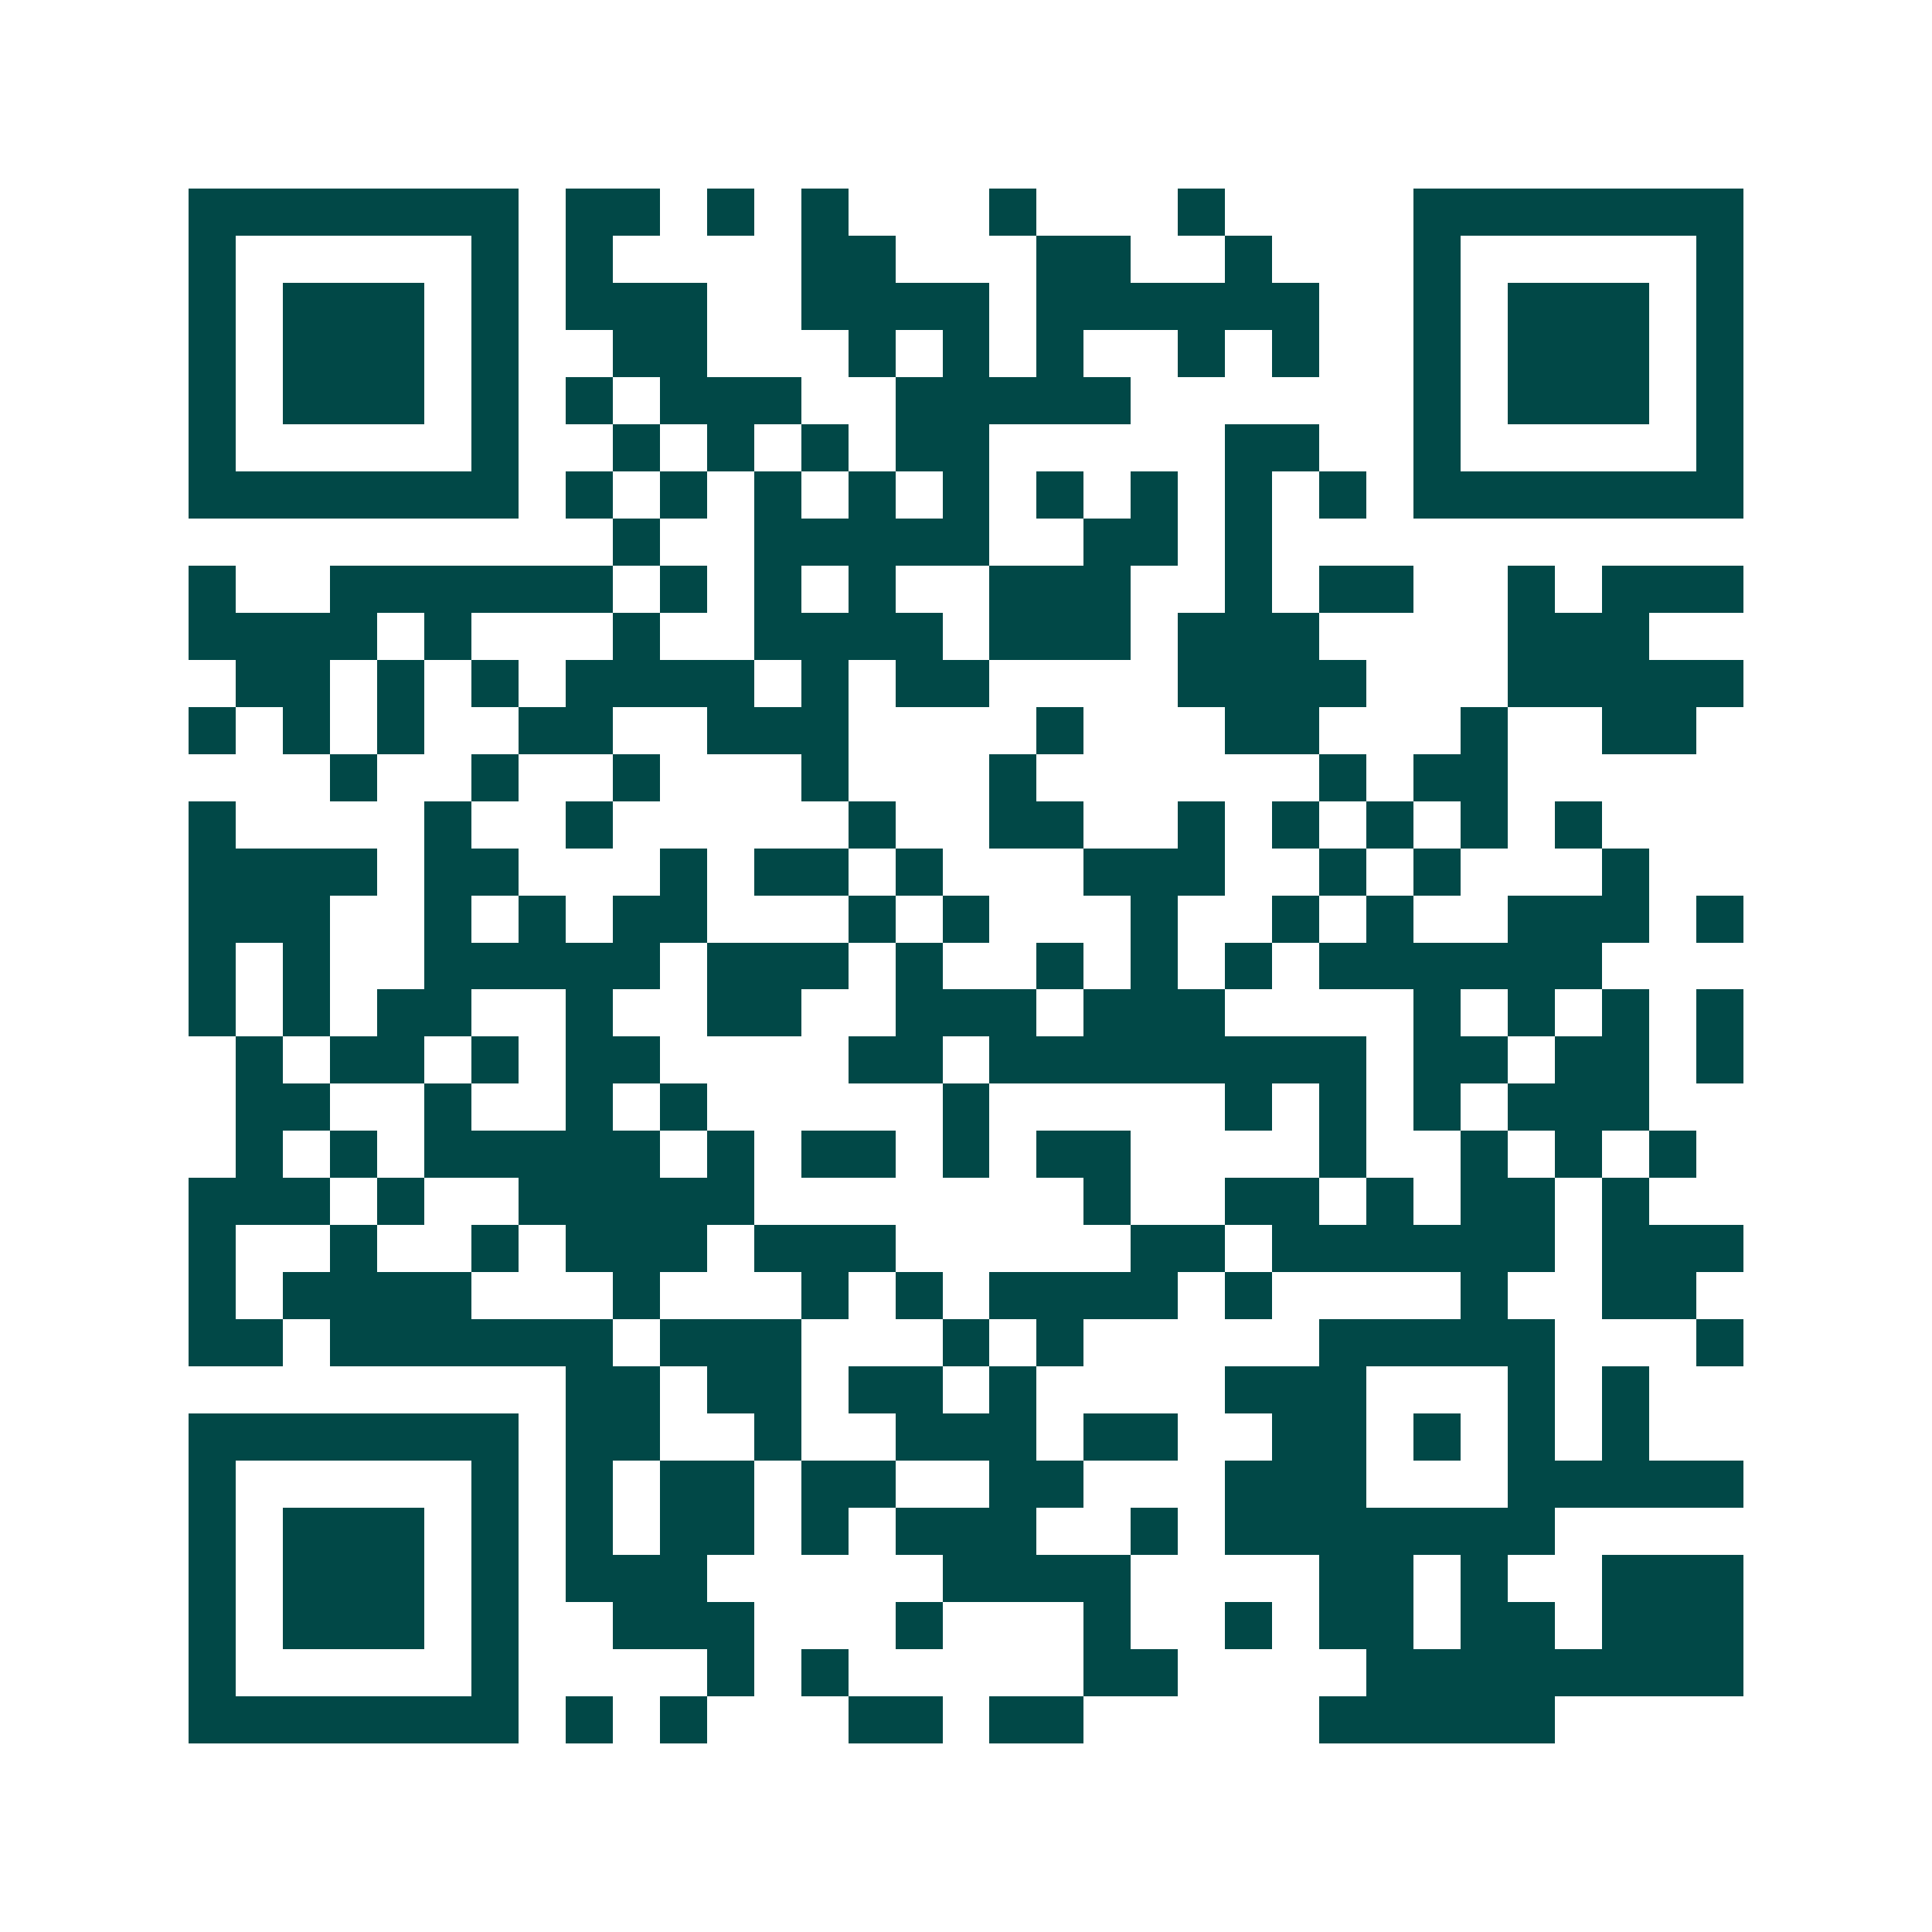 <svg xmlns="http://www.w3.org/2000/svg" width="200" height="200" viewBox="0 0 41 41" shape-rendering="crispEdges"><path fill="#ffffff" d="M0 0h41v41H0z"/><path stroke="#014847" d="M4 4.5h7m1 0h2m1 0h1m1 0h1m3 0h1m3 0h1m4 0h7M4 5.5h1m5 0h1m1 0h1m4 0h2m3 0h2m2 0h1m3 0h1m5 0h1M4 6.5h1m1 0h3m1 0h1m1 0h3m2 0h4m1 0h6m2 0h1m1 0h3m1 0h1M4 7.5h1m1 0h3m1 0h1m2 0h2m3 0h1m1 0h1m1 0h1m2 0h1m1 0h1m2 0h1m1 0h3m1 0h1M4 8.5h1m1 0h3m1 0h1m1 0h1m1 0h3m2 0h5m6 0h1m1 0h3m1 0h1M4 9.5h1m5 0h1m2 0h1m1 0h1m1 0h1m1 0h2m5 0h2m2 0h1m5 0h1M4 10.5h7m1 0h1m1 0h1m1 0h1m1 0h1m1 0h1m1 0h1m1 0h1m1 0h1m1 0h1m1 0h7M13 11.5h1m2 0h5m2 0h2m1 0h1M4 12.5h1m2 0h6m1 0h1m1 0h1m1 0h1m2 0h3m2 0h1m1 0h2m2 0h1m1 0h3M4 13.5h4m1 0h1m3 0h1m2 0h4m1 0h3m1 0h3m4 0h3M5 14.5h2m1 0h1m1 0h1m1 0h4m1 0h1m1 0h2m4 0h4m3 0h5M4 15.5h1m1 0h1m1 0h1m2 0h2m2 0h3m4 0h1m3 0h2m3 0h1m2 0h2M7 16.5h1m2 0h1m2 0h1m3 0h1m3 0h1m6 0h1m1 0h2M4 17.5h1m4 0h1m2 0h1m5 0h1m2 0h2m2 0h1m1 0h1m1 0h1m1 0h1m1 0h1M4 18.5h4m1 0h2m3 0h1m1 0h2m1 0h1m3 0h3m2 0h1m1 0h1m3 0h1M4 19.5h3m2 0h1m1 0h1m1 0h2m3 0h1m1 0h1m3 0h1m2 0h1m1 0h1m2 0h3m1 0h1M4 20.5h1m1 0h1m2 0h5m1 0h3m1 0h1m2 0h1m1 0h1m1 0h1m1 0h6M4 21.5h1m1 0h1m1 0h2m2 0h1m2 0h2m2 0h3m1 0h3m4 0h1m1 0h1m1 0h1m1 0h1M5 22.5h1m1 0h2m1 0h1m1 0h2m4 0h2m1 0h8m1 0h2m1 0h2m1 0h1M5 23.5h2m2 0h1m2 0h1m1 0h1m5 0h1m5 0h1m1 0h1m1 0h1m1 0h3M5 24.5h1m1 0h1m1 0h5m1 0h1m1 0h2m1 0h1m1 0h2m4 0h1m2 0h1m1 0h1m1 0h1M4 25.5h3m1 0h1m2 0h5m7 0h1m2 0h2m1 0h1m1 0h2m1 0h1M4 26.5h1m2 0h1m2 0h1m1 0h3m1 0h3m5 0h2m1 0h6m1 0h3M4 27.5h1m1 0h4m3 0h1m3 0h1m1 0h1m1 0h4m1 0h1m4 0h1m2 0h2M4 28.5h2m1 0h6m1 0h3m3 0h1m1 0h1m5 0h5m3 0h1M12 29.5h2m1 0h2m1 0h2m1 0h1m4 0h3m3 0h1m1 0h1M4 30.5h7m1 0h2m2 0h1m2 0h3m1 0h2m2 0h2m1 0h1m1 0h1m1 0h1M4 31.5h1m5 0h1m1 0h1m1 0h2m1 0h2m2 0h2m3 0h3m3 0h5M4 32.5h1m1 0h3m1 0h1m1 0h1m1 0h2m1 0h1m1 0h3m2 0h1m1 0h7M4 33.5h1m1 0h3m1 0h1m1 0h3m5 0h4m4 0h2m1 0h1m2 0h3M4 34.5h1m1 0h3m1 0h1m2 0h3m3 0h1m3 0h1m2 0h1m1 0h2m1 0h2m1 0h3M4 35.5h1m5 0h1m4 0h1m1 0h1m5 0h2m4 0h8M4 36.5h7m1 0h1m1 0h1m3 0h2m1 0h2m5 0h5"/></svg>
